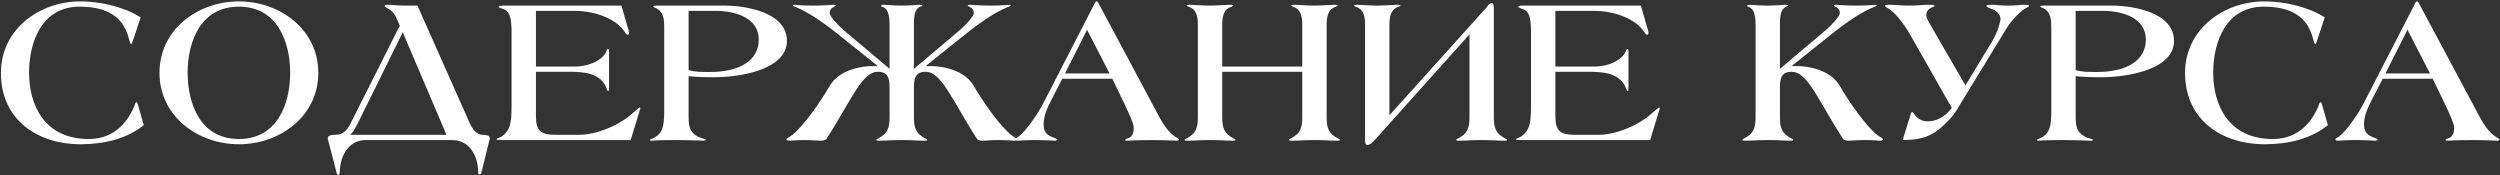 <?xml version="1.0" encoding="UTF-8"?> <svg xmlns="http://www.w3.org/2000/svg" width="1428" height="100" viewBox="0 0 1428 100" fill="none"><rect x="0" y="0" width="1428" height="100" fill="#333333" stroke="none"/> <path d="M82.124 71.48C72.044 79.64 58.724 82.4 45.884 82.4C22.364 82.4 0.524 69.2 0.524 41.6C0.524 16.88 22.364 0.8 45.884 0.8C56.924 0.8 70.484 3.68 80.324 9.92L76.604 21.2C76.124 22.64 75.284 25.28 74.924 25.28C74.564 25.28 73.964 23.48 73.604 22.16C71.084 11.72 63.644 3.92 45.884 3.8C24.044 3.56 16.604 23.72 16.604 41.6C16.604 59.48 25.004 79.4 50.684 79.4C62.444 79.4 71.324 73.04 76.604 60.92C77.204 59.48 77.324 58.4 77.924 58.4C78.404 58.4 78.524 58.76 79.004 60.56L82.124 71.48ZM181.819 41.6C181.819 66.32 159.979 82.4 136.459 82.4C112.939 82.4 91.099 66.32 91.099 41.6C91.099 16.88 112.939 0.8 136.459 0.8C159.979 0.8 181.819 16.88 181.819 41.6ZM165.739 41.6C165.739 23.72 158.299 3.8 136.459 3.8C114.619 3.8 107.179 23.72 107.179 41.6C107.179 59.48 114.619 79.4 136.459 79.4C158.299 79.4 165.739 59.48 165.739 41.6ZM279.74 79.28L276.74 91.4C276.02 94.52 274.94 98.84 274.7 99.2C274.58 99.56 274.1 99.68 273.74 99.68C273.38 99.68 273.14 99.2 273.14 98.48C273.14 89.48 268.46 80 258.26 80H208.94C198.74 80 194.06 89.72 194.06 98.72C194.06 98.96 193.82 99.92 193.46 99.92C193.1 99.92 192.62 99.8 192.5 99.44C192.26 99.08 191.3 94.76 190.46 91.64L187.22 79.28C187.1 78.92 187.58 77.84 187.94 77.6C188.42 77.48 188.9 77 191.42 77C195.98 77 198.14 74.6 200.3 70.4L228.38 14.6L226.82 11.12C225.86 8.96 225.02 6.68 221.18 4.64C220.34 4.16 219.62 3.92 219.62 3.32C219.74 2.84 221.18 2.72 221.54 2.72C224.18 2.72 227.54 3.2 230.66 3.2H238.46L268.34 70.4C269.66 73.4 272.18 77 275.54 77C278.06 77 278.66 77.48 279.14 77.6C279.5 77.84 279.86 78.92 279.74 79.28ZM255.02 77L230.06 18.44L204.38 70.4C202.94 73.28 201.62 75.56 200.06 77H255.02ZM365.768 61.76C365.768 62 365.648 62.24 365.528 62.72L360.248 80H287.168C284.408 80 283.568 79.88 283.568 79.52C283.568 79.16 286.088 78.44 286.928 77.72C291.368 74.24 292.208 70.88 292.208 59.96V19.16C292.208 11.36 291.728 6.2 286.928 5C286.088 4.64 284.888 4.28 284.888 3.92C284.888 3.44 285.368 3.2 287.168 3.2H354.968L358.208 14.48C358.568 15.68 359.288 17.48 359.288 18.92C359.288 19.4 359.048 19.88 358.688 19.88C358.208 19.88 357.608 19.4 357.248 18.8C352.208 10.52 339.488 6.2 328.208 6.2H306.128V38H328.328C337.088 38 344.768 33.92 346.448 29C346.688 28.28 347.048 27.92 347.408 27.92C347.768 27.92 347.888 28.52 347.888 29.72V49.52C347.888 51.56 347.768 52.04 347.408 52.04C346.928 52.04 346.808 51.2 346.448 50.36C342.968 41.48 333.128 41 324.728 41H306.128V66.32C306.128 75.08 309.128 77 317.288 77H330.848C340.928 77 354.368 71.36 362.168 63.92C363.608 62.6 365.168 61.4 365.408 61.4C365.648 61.4 365.768 61.52 365.768 61.76ZM449.489 23.36C449.489 39.68 423.329 44.12 407.609 44.12C401.489 44.12 396.809 43.88 393.329 43.52V67.04C393.329 72.92 394.409 76.4 400.049 78.68C401.369 79.16 403.169 79.52 403.169 79.76C403.169 80.12 402.809 80.36 402.209 80.36C401.249 80.36 393.209 80 386.369 80C374.849 80 372.689 80.36 371.969 80.36C371.489 80.36 371.129 80.12 371.129 79.88C371.129 79.64 372.209 79.4 372.929 79.04C378.329 76.4 379.409 72.92 379.409 63.08V16.64C379.409 11.36 379.289 6.92 374.729 4.64C373.649 4.16 373.169 4.16 373.169 3.8C373.169 3.32 373.769 3.2 374.369 3.2H413.729C426.209 3.2 449.489 7.04 449.489 23.36ZM433.409 22.64C433.409 10.04 419.849 6.2 408.689 6.2H393.329V40.04C396.809 41.12 400.769 41.12 405.449 41.12C423.449 41.12 433.409 33.92 433.409 22.64ZM580.958 79.76C580.958 80 580.238 80.36 579.398 80.36C578.678 80.36 574.838 80 570.638 80C566.078 80 562.958 80.36 561.758 80.36C560.198 80.36 558.758 80.24 558.038 79.28C552.758 71.24 548.318 62.96 543.158 54.56C537.878 45.92 533.798 41 528.638 41C522.758 41 522.038 45.08 522.038 49.76V67.04C522.038 72.92 523.118 76.4 528.518 79.04C529.238 79.4 529.598 79.64 529.598 80C529.598 80.36 528.878 80.36 527.678 80.36C523.358 80.36 521.918 80 515.078 80C508.238 80 506.798 80.36 502.478 80.36C501.278 80.36 500.558 80.36 500.558 80C500.558 79.64 500.918 79.4 501.638 79.04C507.038 76.4 508.118 72.92 508.118 67.04V49.76C508.118 45.08 507.398 41 501.518 41C496.358 41 492.278 45.92 486.998 54.56C481.838 62.96 477.398 71.24 472.118 79.28C471.398 80.24 469.958 80.36 468.398 80.36C467.198 80.36 464.078 80 459.518 80C455.318 80 451.478 80.36 450.758 80.36C449.918 80.36 449.198 80 449.198 79.76C449.198 78.92 450.878 78.32 452.198 77.36C458.558 72.68 469.118 57.56 473.798 49.28C478.958 40.16 491.318 37.4 500.918 37.76L501.158 37.52L477.758 18.8C468.998 11.84 460.478 6.32 454.478 4.04C453.518 3.68 452.798 3.44 452.798 3.2C452.798 2.84 453.158 2.72 453.518 2.72C454.238 2.72 457.118 3.2 464.558 3.2C470.438 3.2 475.478 2.72 476.318 2.72C476.918 2.72 477.398 2.84 477.398 3.2C477.398 3.32 476.558 3.92 475.718 4.28C474.998 4.64 473.918 5.48 473.918 7.52C473.918 9.56 479.678 15.32 481.958 17.24L508.118 39.32V13.76C508.118 8.12 506.798 4.88 504.398 4.04C503.678 3.8 503.198 3.56 503.198 3.32C503.198 2.96 504.158 2.72 504.878 2.72C505.478 2.72 510.758 3.2 514.838 3.2C519.518 3.2 524.318 2.72 525.278 2.72C526.358 2.72 526.838 2.96 526.838 3.2C526.838 3.56 526.118 3.56 525.638 3.8C522.878 5.12 522.038 7.76 522.038 13.76V39.32L548.198 17.24C550.478 15.32 556.238 9.56 556.238 7.52C556.238 5.48 555.158 4.64 554.438 4.28C553.598 3.92 552.758 3.32 552.758 3.2C552.758 2.84 553.238 2.72 553.838 2.72C554.678 2.72 559.718 3.2 565.598 3.2C573.038 3.2 575.918 2.72 576.638 2.72C576.998 2.72 577.358 2.84 577.358 3.2C577.358 3.44 576.638 3.68 575.678 4.04C569.678 6.32 561.158 11.84 552.398 18.8L528.998 37.52L529.238 37.76C538.838 37.4 551.198 40.16 556.358 49.28C561.038 57.56 571.598 72.68 577.958 77.36C579.278 78.32 580.958 78.92 580.958 79.76ZM673.498 79.76C673.498 80.12 672.898 80.36 671.818 80.36C670.978 80.36 665.338 80 658.378 80C648.538 80 644.578 80.36 643.858 80.36C643.258 80.36 642.658 80.24 642.658 80C642.658 79.52 643.258 79.28 644.218 79.04C646.978 78.08 647.578 75.8 647.578 72.8C647.578 70.64 644.938 64.88 642.178 59.12L635.338 44.96H606.778L600.298 57.56C598.138 61.76 596.098 66.32 596.098 71.24C596.098 76.4 599.338 77.72 602.578 78.92C603.538 79.16 603.898 79.4 603.898 79.76C603.898 80.24 603.298 80.36 602.458 80.36C601.618 80.36 597.298 80 590.698 80C585.898 80 582.778 80.36 581.338 80.36C580.138 80.36 579.778 80.12 579.778 79.76C579.778 78.92 581.218 78.44 582.058 77.84C586.858 74 593.338 64.04 595.978 58.88L625.378 1.76C625.738 1.16 625.978 0.8 626.218 0.8H626.458C626.818 0.8 627.178 1.28 627.418 1.76L662.698 67.76C664.738 71.48 667.138 74.96 670.738 77.72C672.058 78.68 673.498 79.16 673.498 79.76ZM633.778 41.96L620.938 17L608.338 41.96H633.778ZM765.337 80C765.337 80.36 764.617 80.36 763.417 80.36C759.097 80.36 757.657 80 750.817 80C743.977 80 742.537 80.36 738.217 80.36C737.017 80.36 736.297 80.36 736.297 80C736.297 79.64 736.657 79.4 737.377 79.04C742.777 76.4 743.857 72.92 743.857 67.04V41H698.137V67.04C698.137 72.92 699.217 76.4 704.617 79.04C705.337 79.4 705.697 79.64 705.697 80C705.697 80.36 704.977 80.36 703.777 80.36C699.457 80.36 698.017 80 691.177 80C684.337 80 682.897 80.36 678.577 80.36C677.377 80.36 676.657 80.36 676.657 80C676.657 79.64 677.017 79.4 677.737 79.04C683.137 76.4 684.217 72.92 684.217 67.04V13.76C684.217 8.84 682.897 4.88 679.057 3.92C678.457 3.68 677.857 3.32 677.857 3.2C677.857 2.84 678.577 2.72 679.657 2.72C681.577 2.72 687.337 3.2 691.177 3.2C695.017 3.2 700.777 2.72 702.697 2.72C703.777 2.72 704.497 2.84 704.497 3.2C704.497 3.32 703.897 3.68 703.297 3.92C699.457 4.88 698.137 8.84 698.137 13.76V38H743.857V13.76C743.857 8.84 742.537 4.88 738.697 3.92C738.097 3.68 737.497 3.32 737.497 3.2C737.497 2.84 738.217 2.72 739.297 2.72C741.217 2.72 746.977 3.2 750.817 3.2C754.657 3.2 760.417 2.72 762.337 2.72C763.417 2.72 764.137 2.84 764.137 3.2C764.137 3.32 763.537 3.68 762.937 3.92C759.097 4.88 757.777 8.84 757.777 13.76V67.04C757.777 72.92 758.857 76.4 764.257 79.04C764.977 79.4 765.337 79.64 765.337 80ZM860.845 80C860.845 80.36 860.125 80.36 858.925 80.36C854.605 80.36 853.165 80 846.325 80C839.485 80 838.045 80.36 833.725 80.36C832.525 80.36 831.805 80.36 831.805 80C831.805 79.64 832.165 79.4 832.885 79.04C838.285 76.4 839.365 72.92 839.365 67.04V19.64L785.245 80C783.925 81.44 782.725 82.76 780.925 82.76C779.725 82.76 779.725 81.2 779.725 80V13.76C779.725 8.84 778.405 4.88 774.565 3.92C773.965 3.68 773.365 3.32 773.365 3.2C773.365 2.84 774.085 2.72 775.165 2.72C777.085 2.72 782.845 3.2 786.685 3.2C790.525 3.2 796.285 2.72 798.205 2.72C799.285 2.72 800.005 2.84 800.005 3.2C800.005 3.32 799.405 3.68 798.805 3.92C794.965 4.88 793.645 8.84 793.645 13.76V65.84L848.965 4.4C850.045 3.2 850.645 1.76 852.085 1.76C852.925 1.76 853.285 2.72 853.285 4.4V67.04C853.285 72.92 854.365 76.4 859.765 79.04C860.485 79.4 860.845 79.64 860.845 80ZM948.073 61.76C948.073 62 947.953 62.24 947.833 62.72L942.553 80H869.473C866.713 80 865.873 79.88 865.873 79.52C865.873 79.16 868.393 78.44 869.233 77.72C873.673 74.24 874.513 70.88 874.513 59.96V19.16C874.513 11.36 874.033 6.2 869.233 5C868.393 4.64 867.193 4.28 867.193 3.92C867.193 3.44 867.673 3.2 869.473 3.2H937.273L940.513 14.48C940.873 15.68 941.593 17.48 941.593 18.92C941.593 19.4 941.353 19.88 940.993 19.88C940.513 19.88 939.913 19.4 939.553 18.8C934.513 10.52 921.793 6.2 910.513 6.2H888.433V38H910.633C919.393 38 927.073 33.92 928.753 29C928.993 28.28 929.353 27.92 929.713 27.92C930.073 27.92 930.193 28.52 930.193 29.72V49.52C930.193 51.56 930.073 52.04 929.713 52.04C929.233 52.04 929.113 51.2 928.753 50.36C925.273 41.48 915.433 41 907.033 41H888.433V66.32C888.433 75.08 891.433 77 899.592 77H913.153C923.233 77 936.673 71.36 944.473 63.92C945.913 62.6 947.473 61.4 947.713 61.4C947.953 61.4 948.073 61.52 948.073 61.76ZM1075.62 79.76C1075.62 80 1074.9 80.36 1074.06 80.36C1073.34 80.36 1069.5 80 1065.3 80C1060.74 80 1057.62 80.36 1056.42 80.36C1054.86 80.36 1053.42 80.24 1052.7 79.28C1047.42 71.24 1042.98 62.96 1037.82 54.56C1032.54 45.92 1028.46 41 1023.3 41C1017.42 41 1016.7 45.08 1016.7 49.76V67.04C1016.7 72.92 1017.78 76.4 1023.18 79.04C1023.9 79.4 1024.26 79.64 1024.26 80C1024.26 80.36 1023.54 80.36 1022.34 80.36C1018.02 80.36 1016.58 80 1009.74 80C1002.9 80 1001.46 80.36 997.14 80.36C995.94 80.36 995.22 80.36 995.22 80C995.22 79.64 995.58 79.4 996.3 79.04C1001.7 76.4 1002.78 72.92 1002.78 67.04V13.76C1002.78 8.12 1001.46 4.88 999.06 4.04C998.34 3.8 997.86 3.56 997.86 3.32C997.86 2.96 998.82 2.72 999.54 2.72C1000.14 2.72 1005.42 3.2 1009.5 3.2C1014.18 3.2 1018.98 2.72 1019.94 2.72C1021.02 2.72 1021.5 2.96 1021.5 3.2C1021.5 3.56 1020.78 3.56 1020.3 3.8C1017.54 5.12 1016.7 7.76 1016.7 13.76V39.32L1042.86 17.24C1045.14 15.32 1050.9 9.56 1050.9 7.52C1050.9 5.48 1049.82 4.64 1049.1 4.28C1048.26 3.92 1047.42 3.32 1047.42 3.2C1047.42 2.84 1047.9 2.72 1048.5 2.72C1049.34 2.72 1054.38 3.2 1060.26 3.2C1067.7 3.2 1070.58 2.72 1071.3 2.72C1071.66 2.72 1072.02 2.84 1072.02 3.2C1072.02 3.44 1071.3 3.68 1070.34 4.04C1064.34 6.32 1055.82 11.84 1047.06 18.8L1023.66 37.52L1023.9 37.76C1033.5 37.4 1045.86 40.16 1051.02 49.28C1055.7 57.56 1066.26 72.68 1072.62 77.36C1073.94 78.32 1075.62 78.92 1075.62 79.76ZM1159.03 3.44C1159.03 3.92 1156.75 4.64 1155.31 5.84C1151.83 8.72 1148.59 12.2 1146.31 15.92L1118.83 60.92C1118.35 61.76 1116.31 65.84 1110.55 71.24C1103.59 77.96 1097.23 80 1086.79 80L1091.11 66.08C1091.35 65.24 1091.71 64.04 1092.07 64.04C1092.55 64.04 1092.91 64.4 1093.27 64.88C1095.07 67.88 1097.83 69.32 1101.19 69.32C1106.23 69.32 1111.27 66.56 1114.87 61.64L1091.11 19.88C1087.03 12.68 1082.23 7.28 1079.47 5.36C1077.91 4.4 1076.83 3.92 1076.71 3.32C1076.71 2.6 1078.51 2.72 1079.11 2.72C1082.35 2.72 1085.71 3.2 1090.51 3.2C1095.19 3.2 1098.43 2.72 1101.67 2.72C1103.11 2.72 1105.03 2.72 1105.03 3.32C1105.03 3.8 1103.11 4.28 1102.15 5C1101.19 5.72 1100.11 6.8 1100.35 9.32C1100.47 10.64 1102.51 14 1105.99 20L1122.67 48.8L1137.79 23.84C1141.27 18.08 1142.71 11.84 1142.71 11C1142.71 8.48 1140.55 6.32 1138.75 5.6C1136.71 4.76 1134.67 4.04 1134.67 3.44C1134.67 2.96 1135.63 2.72 1137.19 2.72C1139.59 2.72 1142.95 3.2 1147.39 3.2C1151.83 3.2 1153.63 2.72 1156.03 2.72C1158.07 2.72 1159.03 2.96 1159.03 3.44ZM1241.79 23.36C1241.79 39.68 1215.63 44.12 1199.91 44.12C1193.79 44.12 1189.11 43.88 1185.63 43.52V67.04C1185.63 72.92 1186.71 76.4 1192.35 78.68C1193.67 79.16 1195.47 79.52 1195.47 79.76C1195.47 80.12 1195.11 80.36 1194.51 80.36C1193.55 80.36 1185.51 80 1178.67 80C1167.15 80 1164.99 80.36 1164.27 80.36C1163.79 80.36 1163.43 80.12 1163.43 79.88C1163.43 79.64 1164.51 79.4 1165.23 79.04C1170.63 76.4 1171.71 72.92 1171.71 63.08V16.64C1171.71 11.36 1171.59 6.92 1167.03 4.64C1165.95 4.16 1165.47 4.16 1165.47 3.8C1165.47 3.32 1166.07 3.2 1166.67 3.2H1206.03C1218.51 3.2 1241.79 7.04 1241.79 23.36ZM1225.71 22.64C1225.71 10.04 1212.15 6.2 1200.99 6.2H1185.63V40.04C1189.11 41.12 1193.07 41.12 1197.75 41.12C1215.75 41.12 1225.71 33.92 1225.71 22.64ZM1329.7 71.48C1319.62 79.64 1306.3 82.4 1293.46 82.4C1269.94 82.4 1248.1 69.2 1248.1 41.6C1248.1 16.88 1269.94 0.8 1293.46 0.8C1304.5 0.8 1318.06 3.68 1327.9 9.92L1324.18 21.2C1323.7 22.64 1322.86 25.28 1322.5 25.28C1322.14 25.28 1321.54 23.48 1321.18 22.16C1318.66 11.72 1311.22 3.92 1293.46 3.8C1271.62 3.56 1264.18 23.72 1264.18 41.6C1264.18 59.48 1272.58 79.4 1298.26 79.4C1310.02 79.4 1318.9 73.04 1324.18 60.92C1324.78 59.48 1324.9 58.4 1325.5 58.4C1325.98 58.4 1326.1 58.76 1326.58 60.56L1329.7 71.48ZM1427.72 79.76C1427.72 80.12 1427.12 80.36 1426.04 80.36C1425.2 80.36 1419.56 80 1412.6 80C1402.76 80 1398.8 80.36 1398.08 80.36C1397.48 80.36 1396.88 80.24 1396.88 80C1396.88 79.52 1397.48 79.28 1398.44 79.04C1401.2 78.08 1401.8 75.8 1401.8 72.8C1401.8 70.64 1399.16 64.88 1396.4 59.12L1389.56 44.96H1361L1354.52 57.56C1352.36 61.76 1350.32 66.32 1350.32 71.24C1350.32 76.4 1353.56 77.72 1356.8 78.92C1357.76 79.16 1358.12 79.4 1358.12 79.76C1358.12 80.24 1357.52 80.36 1356.68 80.36C1355.84 80.36 1351.52 80 1344.92 80C1340.12 80 1337 80.36 1335.56 80.36C1334.36 80.36 1334 80.12 1334 79.76C1334 78.92 1335.44 78.44 1336.28 77.84C1341.08 74 1347.56 64.04 1350.2 58.88L1379.6 1.76C1379.96 1.16 1380.2 0.8 1380.44 0.8H1380.68C1381.04 0.8 1381.4 1.28 1381.64 1.76L1416.92 67.76C1418.96 71.48 1421.36 74.96 1424.96 77.72C1426.28 78.68 1427.72 79.16 1427.72 79.76ZM1388 41.96L1375.16 17L1362.56 41.96H1388Z" fill="white"></path> </svg> 